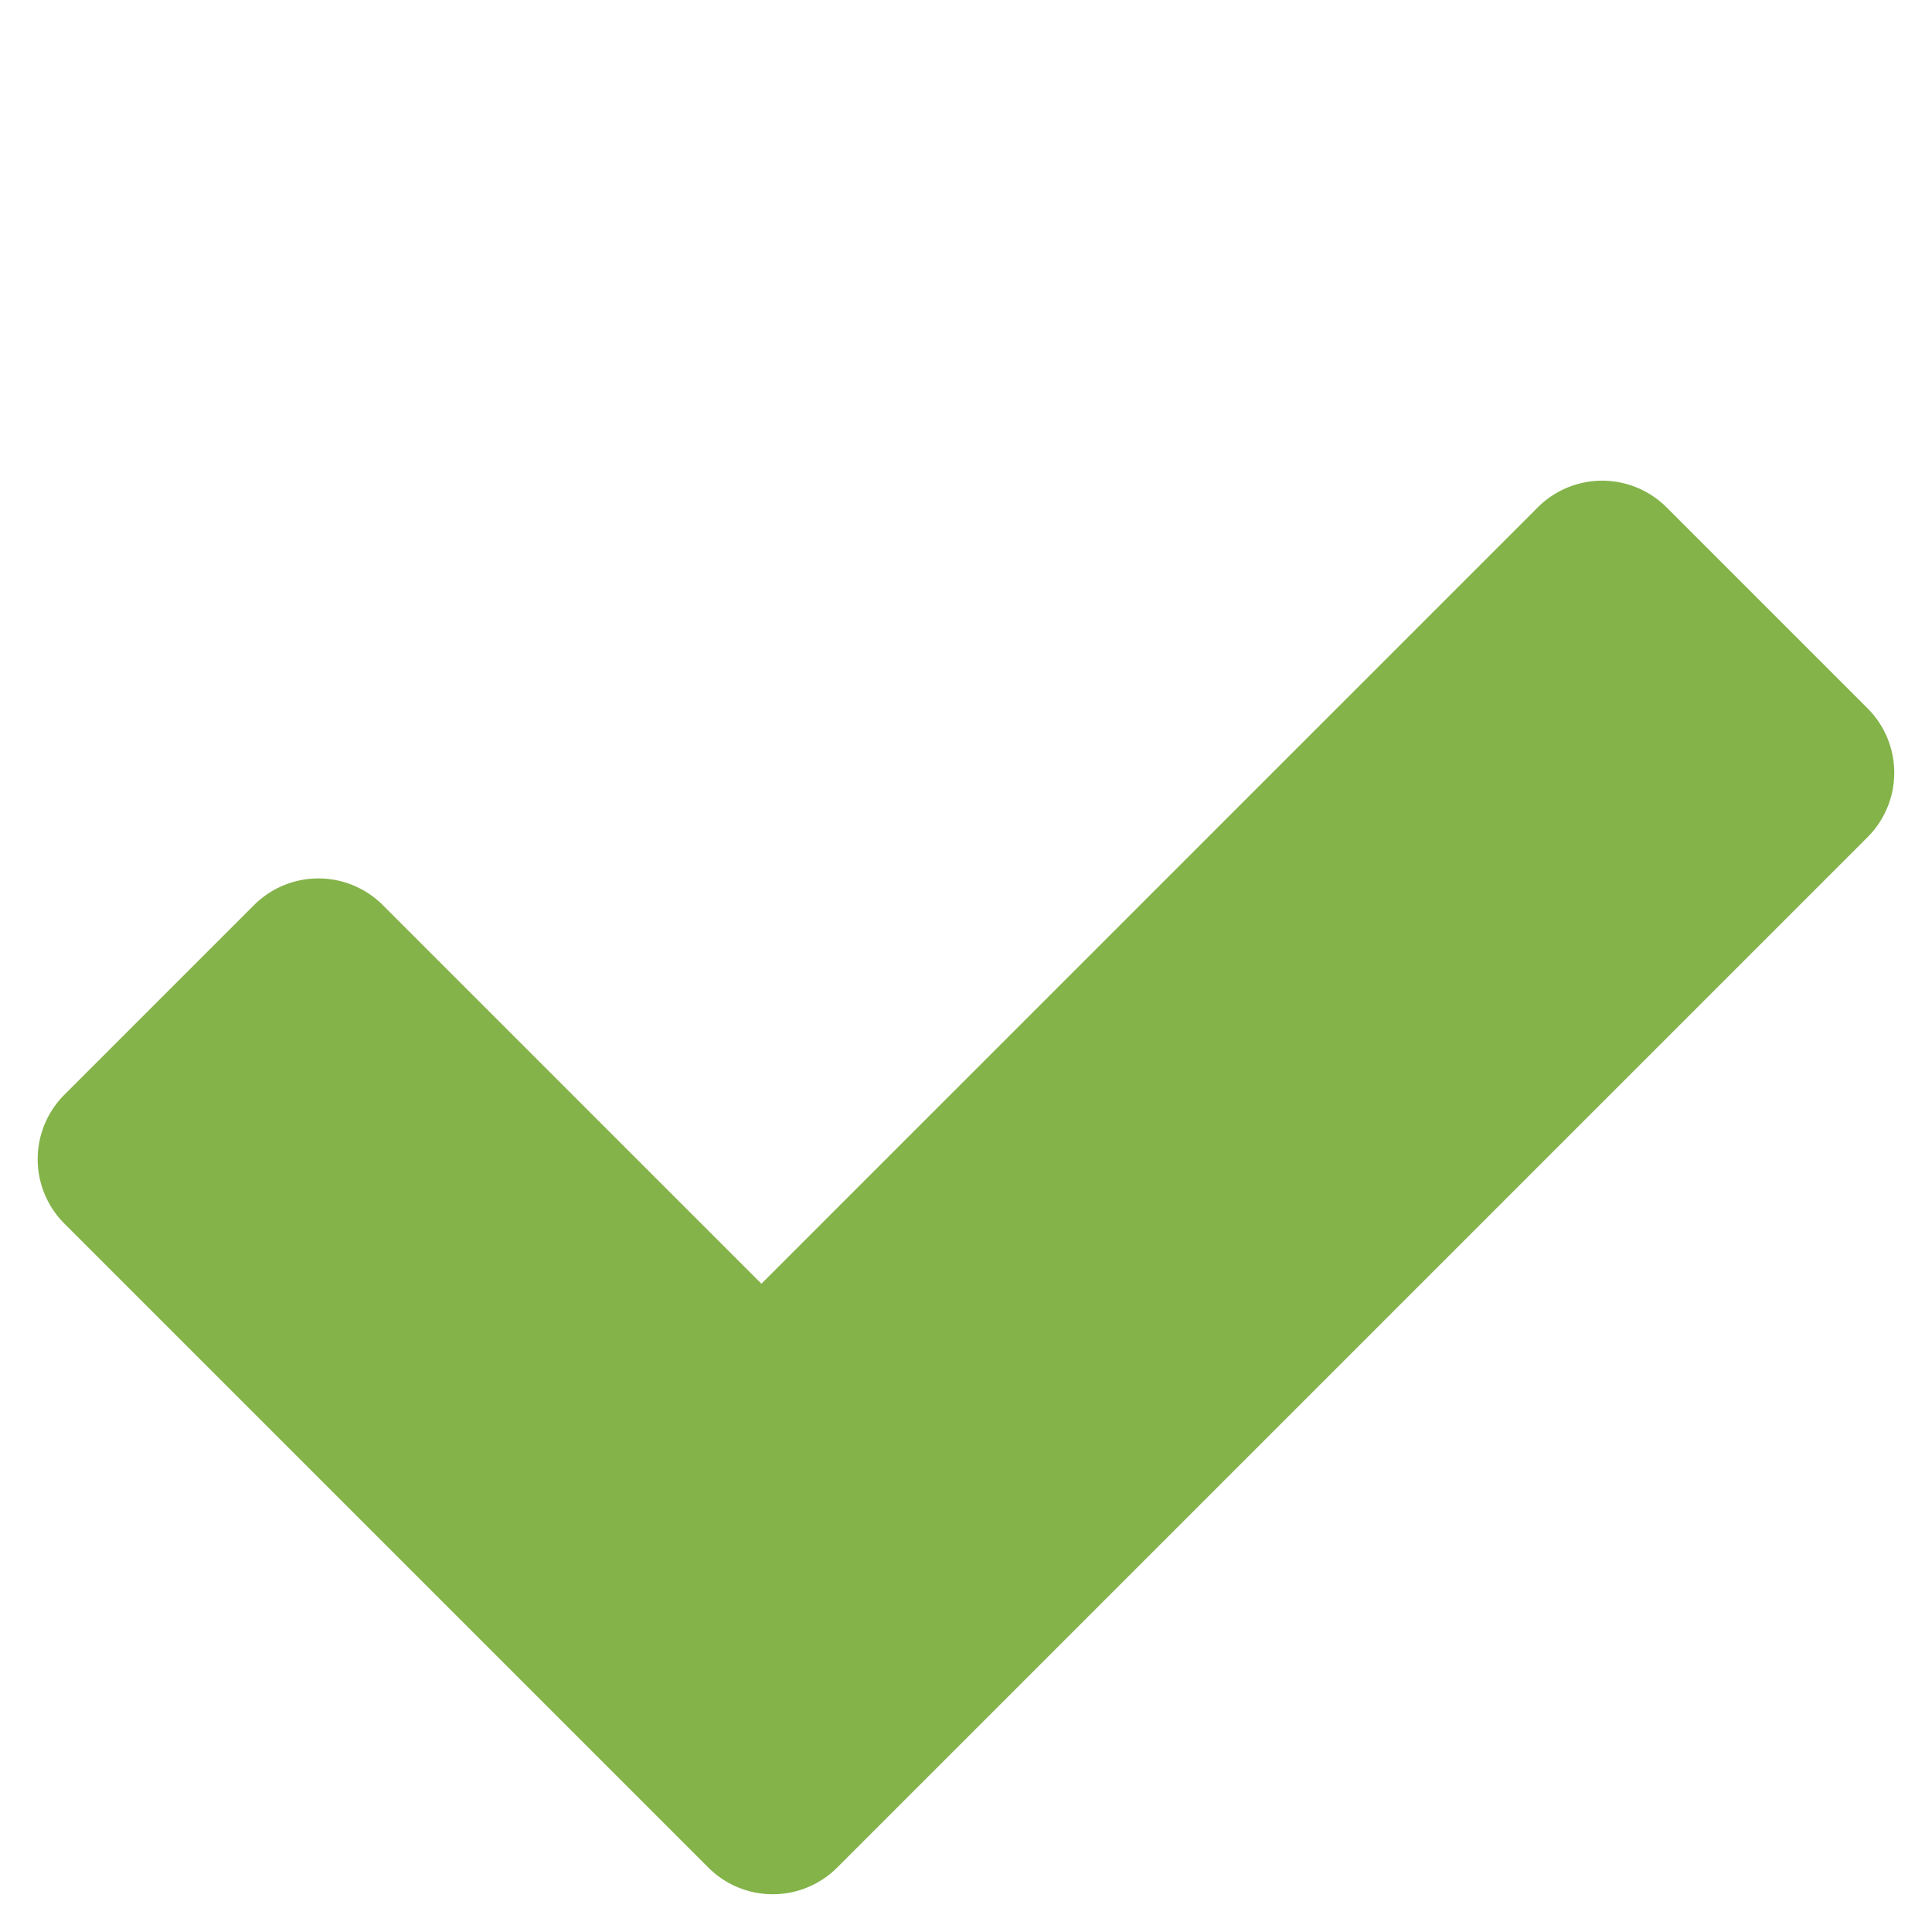 <svg xmlns="http://www.w3.org/2000/svg" width="21.213" height="21.213" viewBox="0 0 21.213 21.213">
  <path id="Union_4" data-name="Union 4" d="M-10327.813-321h-.187a1,1,0,0,1-1-1v-10a1,1,0,0,1,1-1h2.945a1,1,0,0,1,1,1v5.879H-10312a1,1,0,0,1,1,1V-322a1,1,0,0,1-1,1Z" transform="translate(7539.172 -7055.512) rotate(-45)" fill="#84b34a"/>
</svg>
